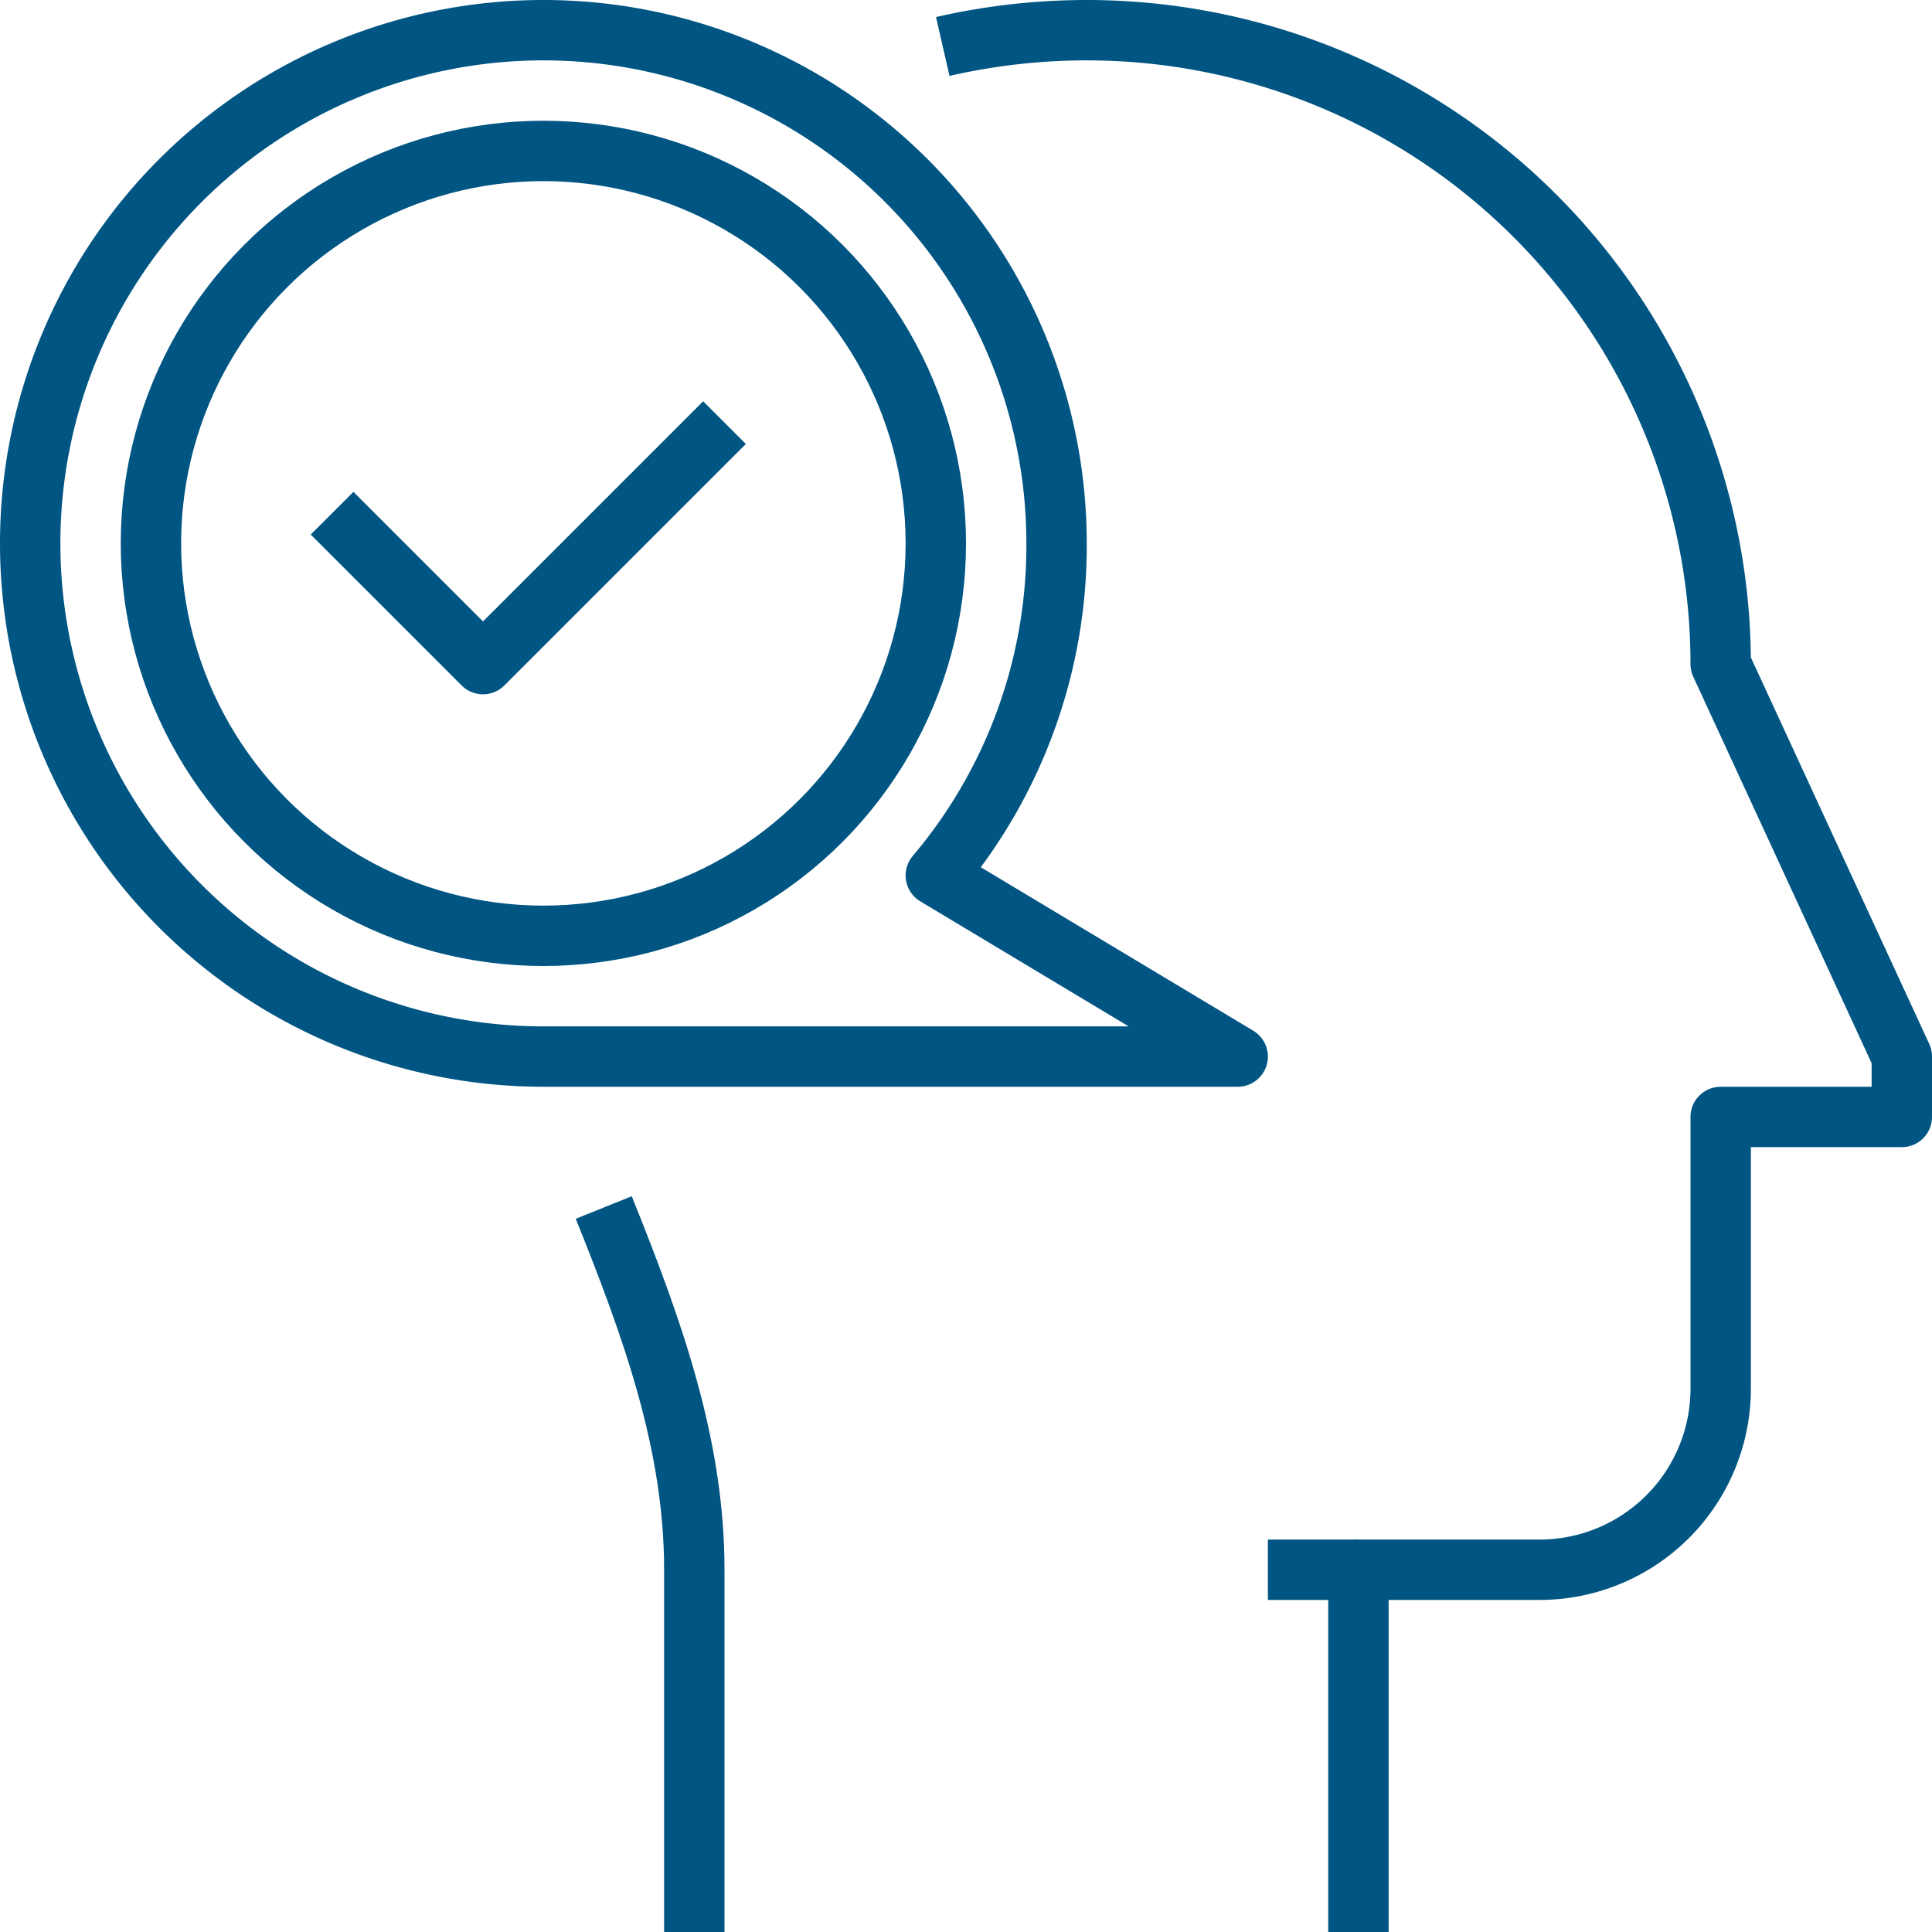 <svg xmlns="http://www.w3.org/2000/svg" viewBox="0 0 64 64">
  <title>lesson-4-1</title>
  <g>
    <path d="M35,18a16.91,16.91,0,0,1-4,11l10,6H18A17,17,0,1,1,35,18Z" style="fill: none;stroke: #005582;stroke-linejoin: round;stroke-width: 2px"/>
    <polyline points="24 14 16 22 11 17" style="fill: none;stroke: #005582;stroke-linejoin: round;stroke-width: 2px"/>
    <g>
      <line x1="45" y1="52" x2="42" y2="52" style="fill: none;stroke: #005582;stroke-linejoin: round;stroke-width: 2px"/>
      <path d="M31.23,1.54A21.39,21.39,0,0,1,36,1,21,21,0,0,1,57,22l6,13v2H57v9a6,6,0,0,1-6,6H45V64" style="fill: none;stroke: #005582;stroke-linejoin: round;stroke-width: 2px"/>
      <path d="M23,64V52c0-4.16-1.39-8-3-12" style="fill: none;stroke: #005582;stroke-linejoin: round;stroke-width: 2px"/>
    </g>
    <circle cx="18" cy="18" r="13" style="fill: none;stroke: #005582;stroke-linejoin: round;stroke-width: 2px"/>
  </g>
</svg>
